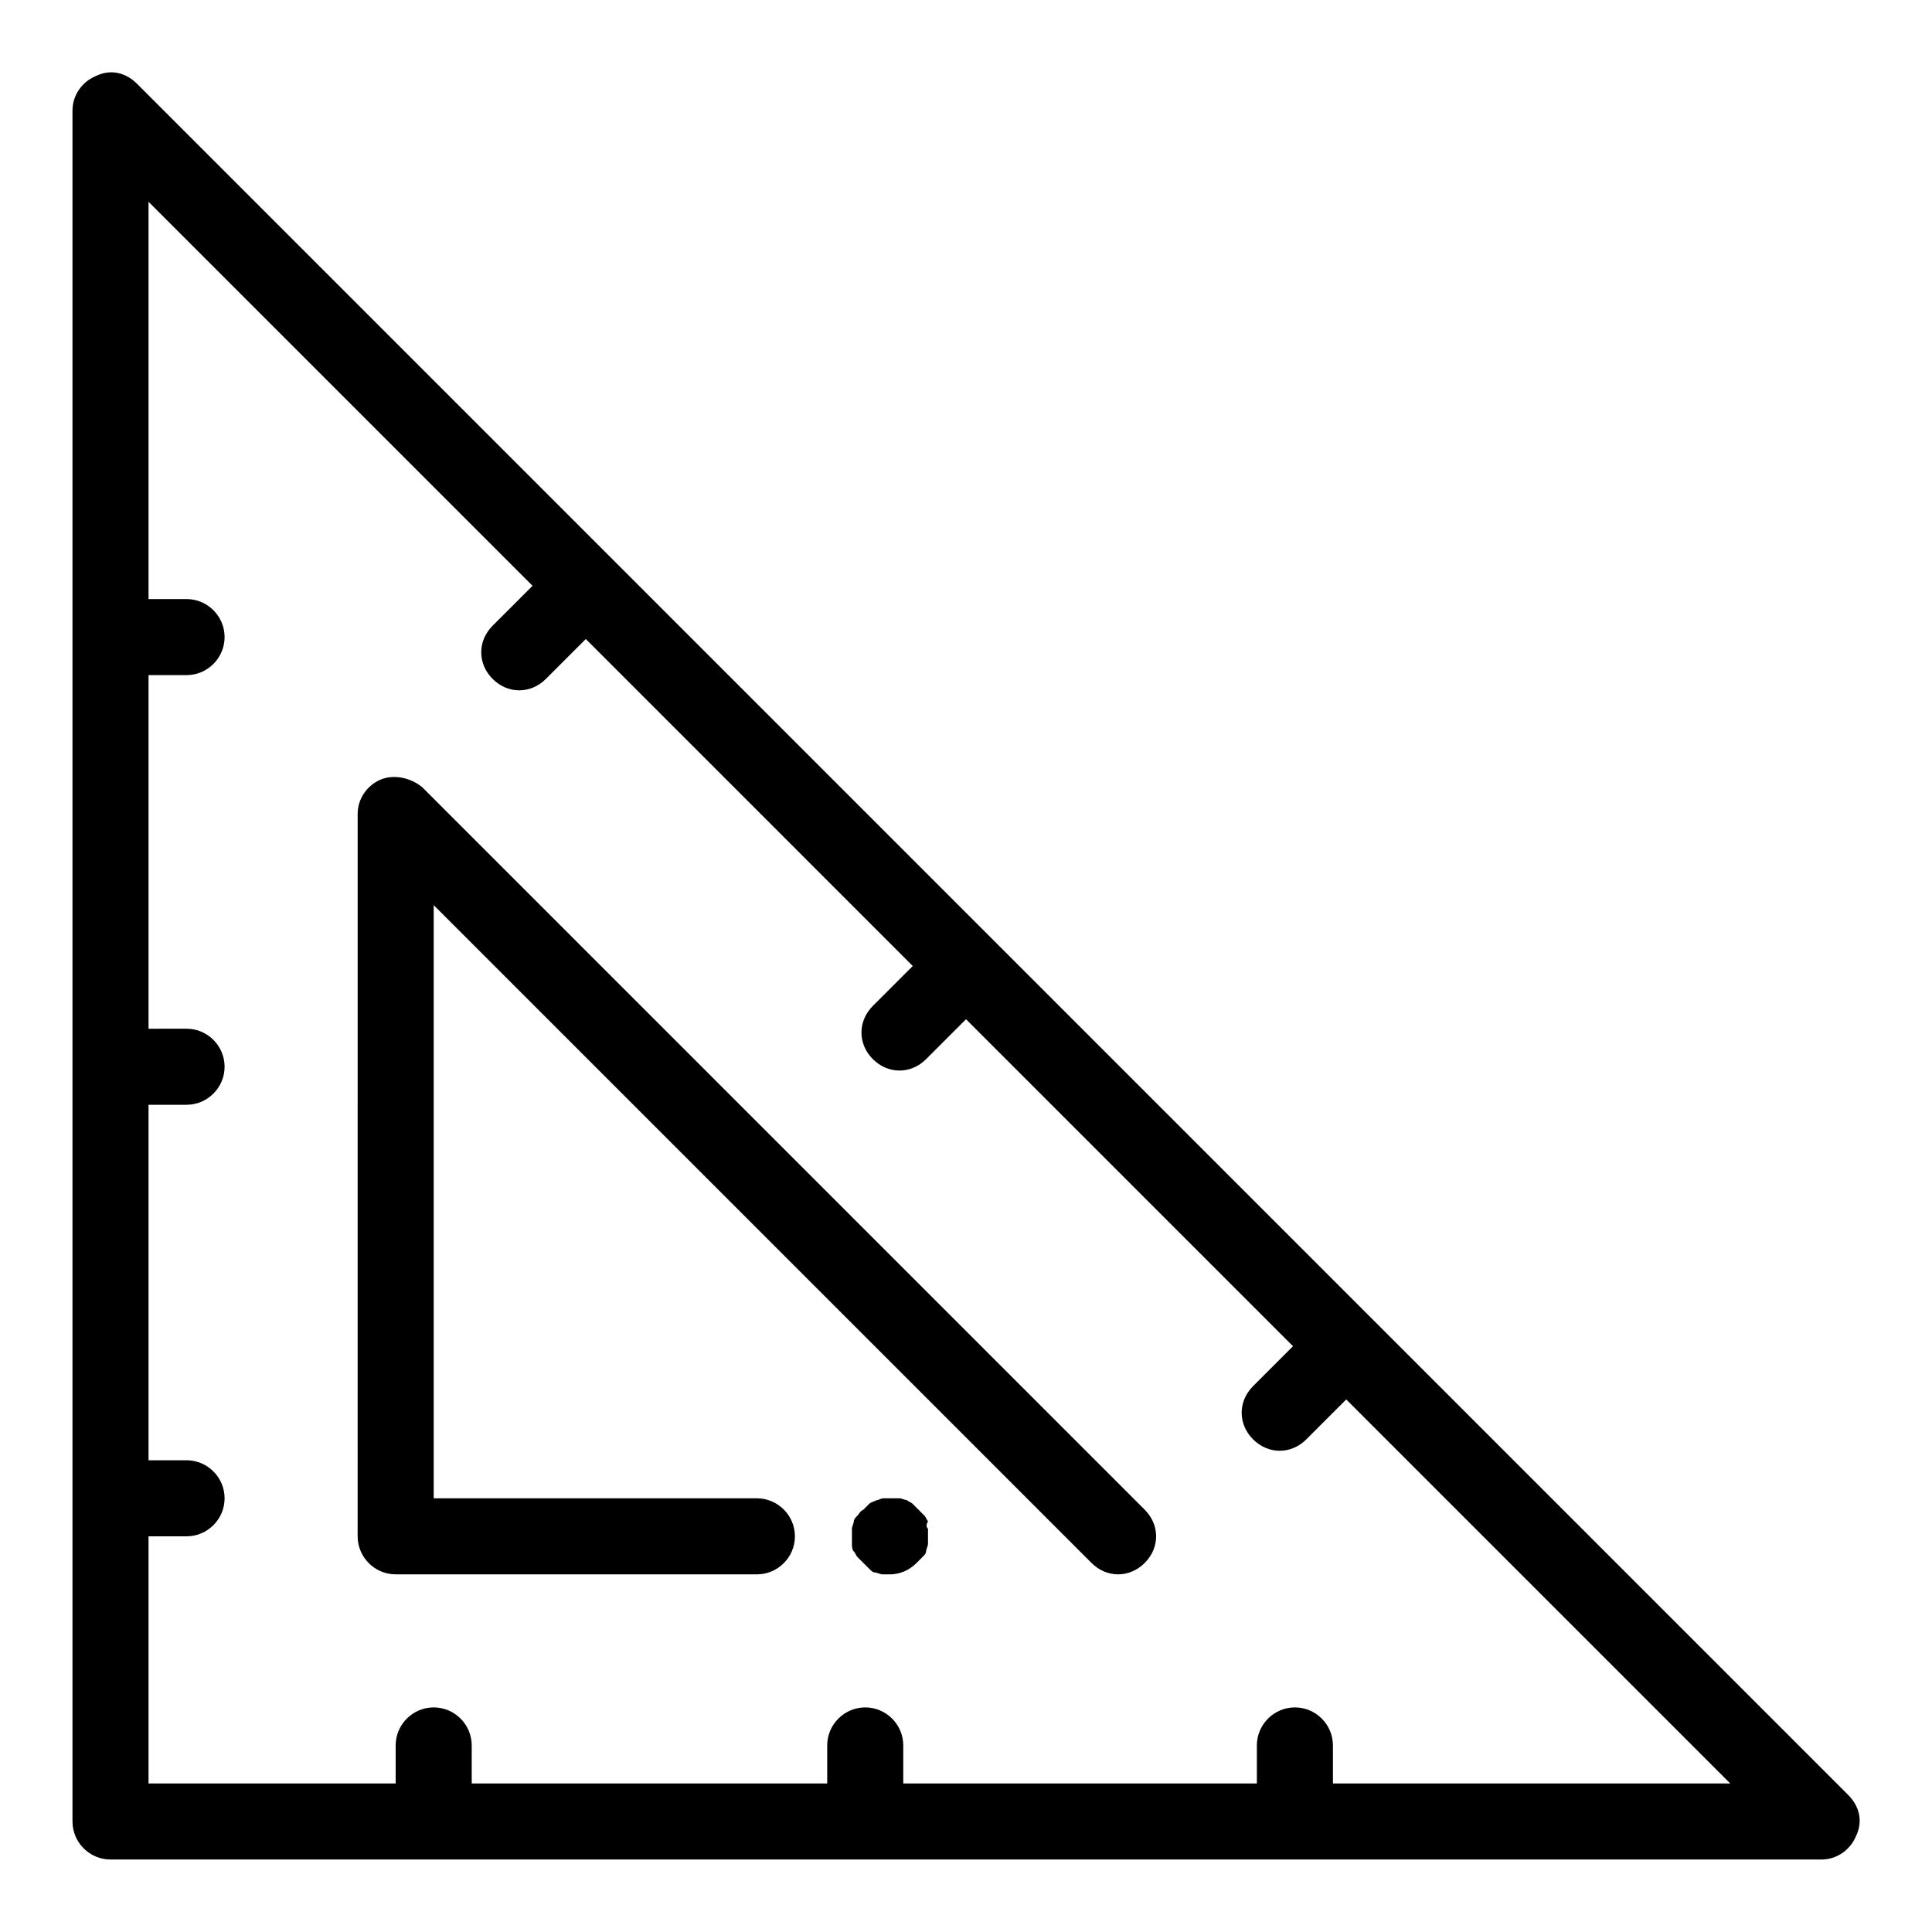 <?xml version="1.0" encoding="UTF-8"?>
<!-- Uploaded to: SVG Repo, www.svgrepo.com, Generator: SVG Repo Mixer Tools -->
<svg fill="#000000" width="800px" height="800px" version="1.1" viewBox="144 144 512 512" xmlns="http://www.w3.org/2000/svg">
 <path d="m633.77 619.66-453.43-453.43c-3.019-3.023-7.051-4.031-11.082-2.016-3.527 1.512-6.047 5.039-6.047 9.07v453.43c0 5.543 4.535 10.078 10.078 10.078h453.43c4.031 0 7.559-2.519 9.07-6.047 2.012-4.035 1.004-8.062-2.019-11.086zm-136.53-3.023v-10.078c0-5.543-4.535-10.078-10.078-10.078s-10.078 4.535-10.078 10.078v10.078h-93.707v-10.078c0-5.543-4.535-10.078-10.078-10.078s-10.078 4.535-10.078 10.078v10.078h-94.207v-10.078c0-5.543-4.535-10.078-10.078-10.078-5.543 0-10.078 4.535-10.078 10.078v10.078h-65.492v-65.496h10.078c5.543 0 10.078-4.535 10.078-10.078s-4.535-10.078-10.078-10.078l-10.078 0.004v-94.211h10.078c5.543 0 10.078-4.535 10.078-10.078s-4.535-10.078-10.078-10.078l-10.078 0.004v-93.711h10.078c5.543 0 10.078-4.535 10.078-10.078 0-5.543-4.535-10.078-10.078-10.078l-10.078 0.004v-105.29l101.77 101.77-10.578 10.578c-4.031 4.031-4.031 10.078 0 14.105 2.016 2.016 4.535 3.023 7.055 3.023s5.039-1.008 7.055-3.023l10.578-10.578 86.652 86.656-10.578 10.578c-4.031 4.031-4.031 10.078 0 14.105 2.016 2.016 4.535 3.023 7.055 3.023 2.519 0 5.039-1.008 7.055-3.023l10.578-10.578 86.652 86.656-10.578 10.578c-4.031 4.031-4.031 10.078 0 14.105 2.016 2.016 4.535 3.023 7.055 3.023 2.519 0 5.039-1.008 7.055-3.023l10.578-10.578 101.77 101.77zm-49.879-72.547c4.031 4.031 4.031 10.078 0 14.105-4.031 4.031-10.078 4.031-14.105 0l-174.32-174.32v157.19h85.648c5.543 0 10.078 4.535 10.078 10.078s-4.535 10.078-10.078 10.078l-95.727-0.004c-5.543 0-10.078-4.535-10.078-10.078l0.004-191.45c0-4.031 2.519-7.559 6.047-9.07s8.062-0.504 11.082 2.016zm-57.434 5.035v2.016 2.016c0 0.504-0.504 1.512-0.504 2.016s-0.504 1.008-1.008 1.512l-1.512 1.512c-2.016 2.016-4.535 3.023-7.051 3.023h-2.016c-0.504 0-1.512-0.504-2.016-0.504s-1.008-0.504-1.512-1.008c-0.504-0.504-1.008-1.008-1.512-1.512-0.504-0.504-1.008-1.008-1.512-1.512s-0.504-1.008-1.008-1.512c-0.504-0.504-0.504-1.512-0.504-2.016v-2.016-2.016c0-0.504 0.504-1.512 0.504-2.016s0.504-1.008 1.008-1.512 0.504-1.008 1.512-1.512c0.504-0.504 1.008-1.008 1.512-1.512 0.504-0.504 1.008-0.504 2.016-1.008 0.504 0 1.008-0.504 2.016-0.504h4.031c0.504 0 1.512 0.504 2.016 0.504 0.504 0.504 1.008 0.504 1.512 1.008 0.504 0.504 1.008 1.008 1.512 1.512 0.504 0.504 1.008 1.008 1.512 1.512 0.504 0.504 0.504 1.008 1.008 1.512-0.508 1.008-0.508 1.512-0.004 2.016z"/>
</svg>